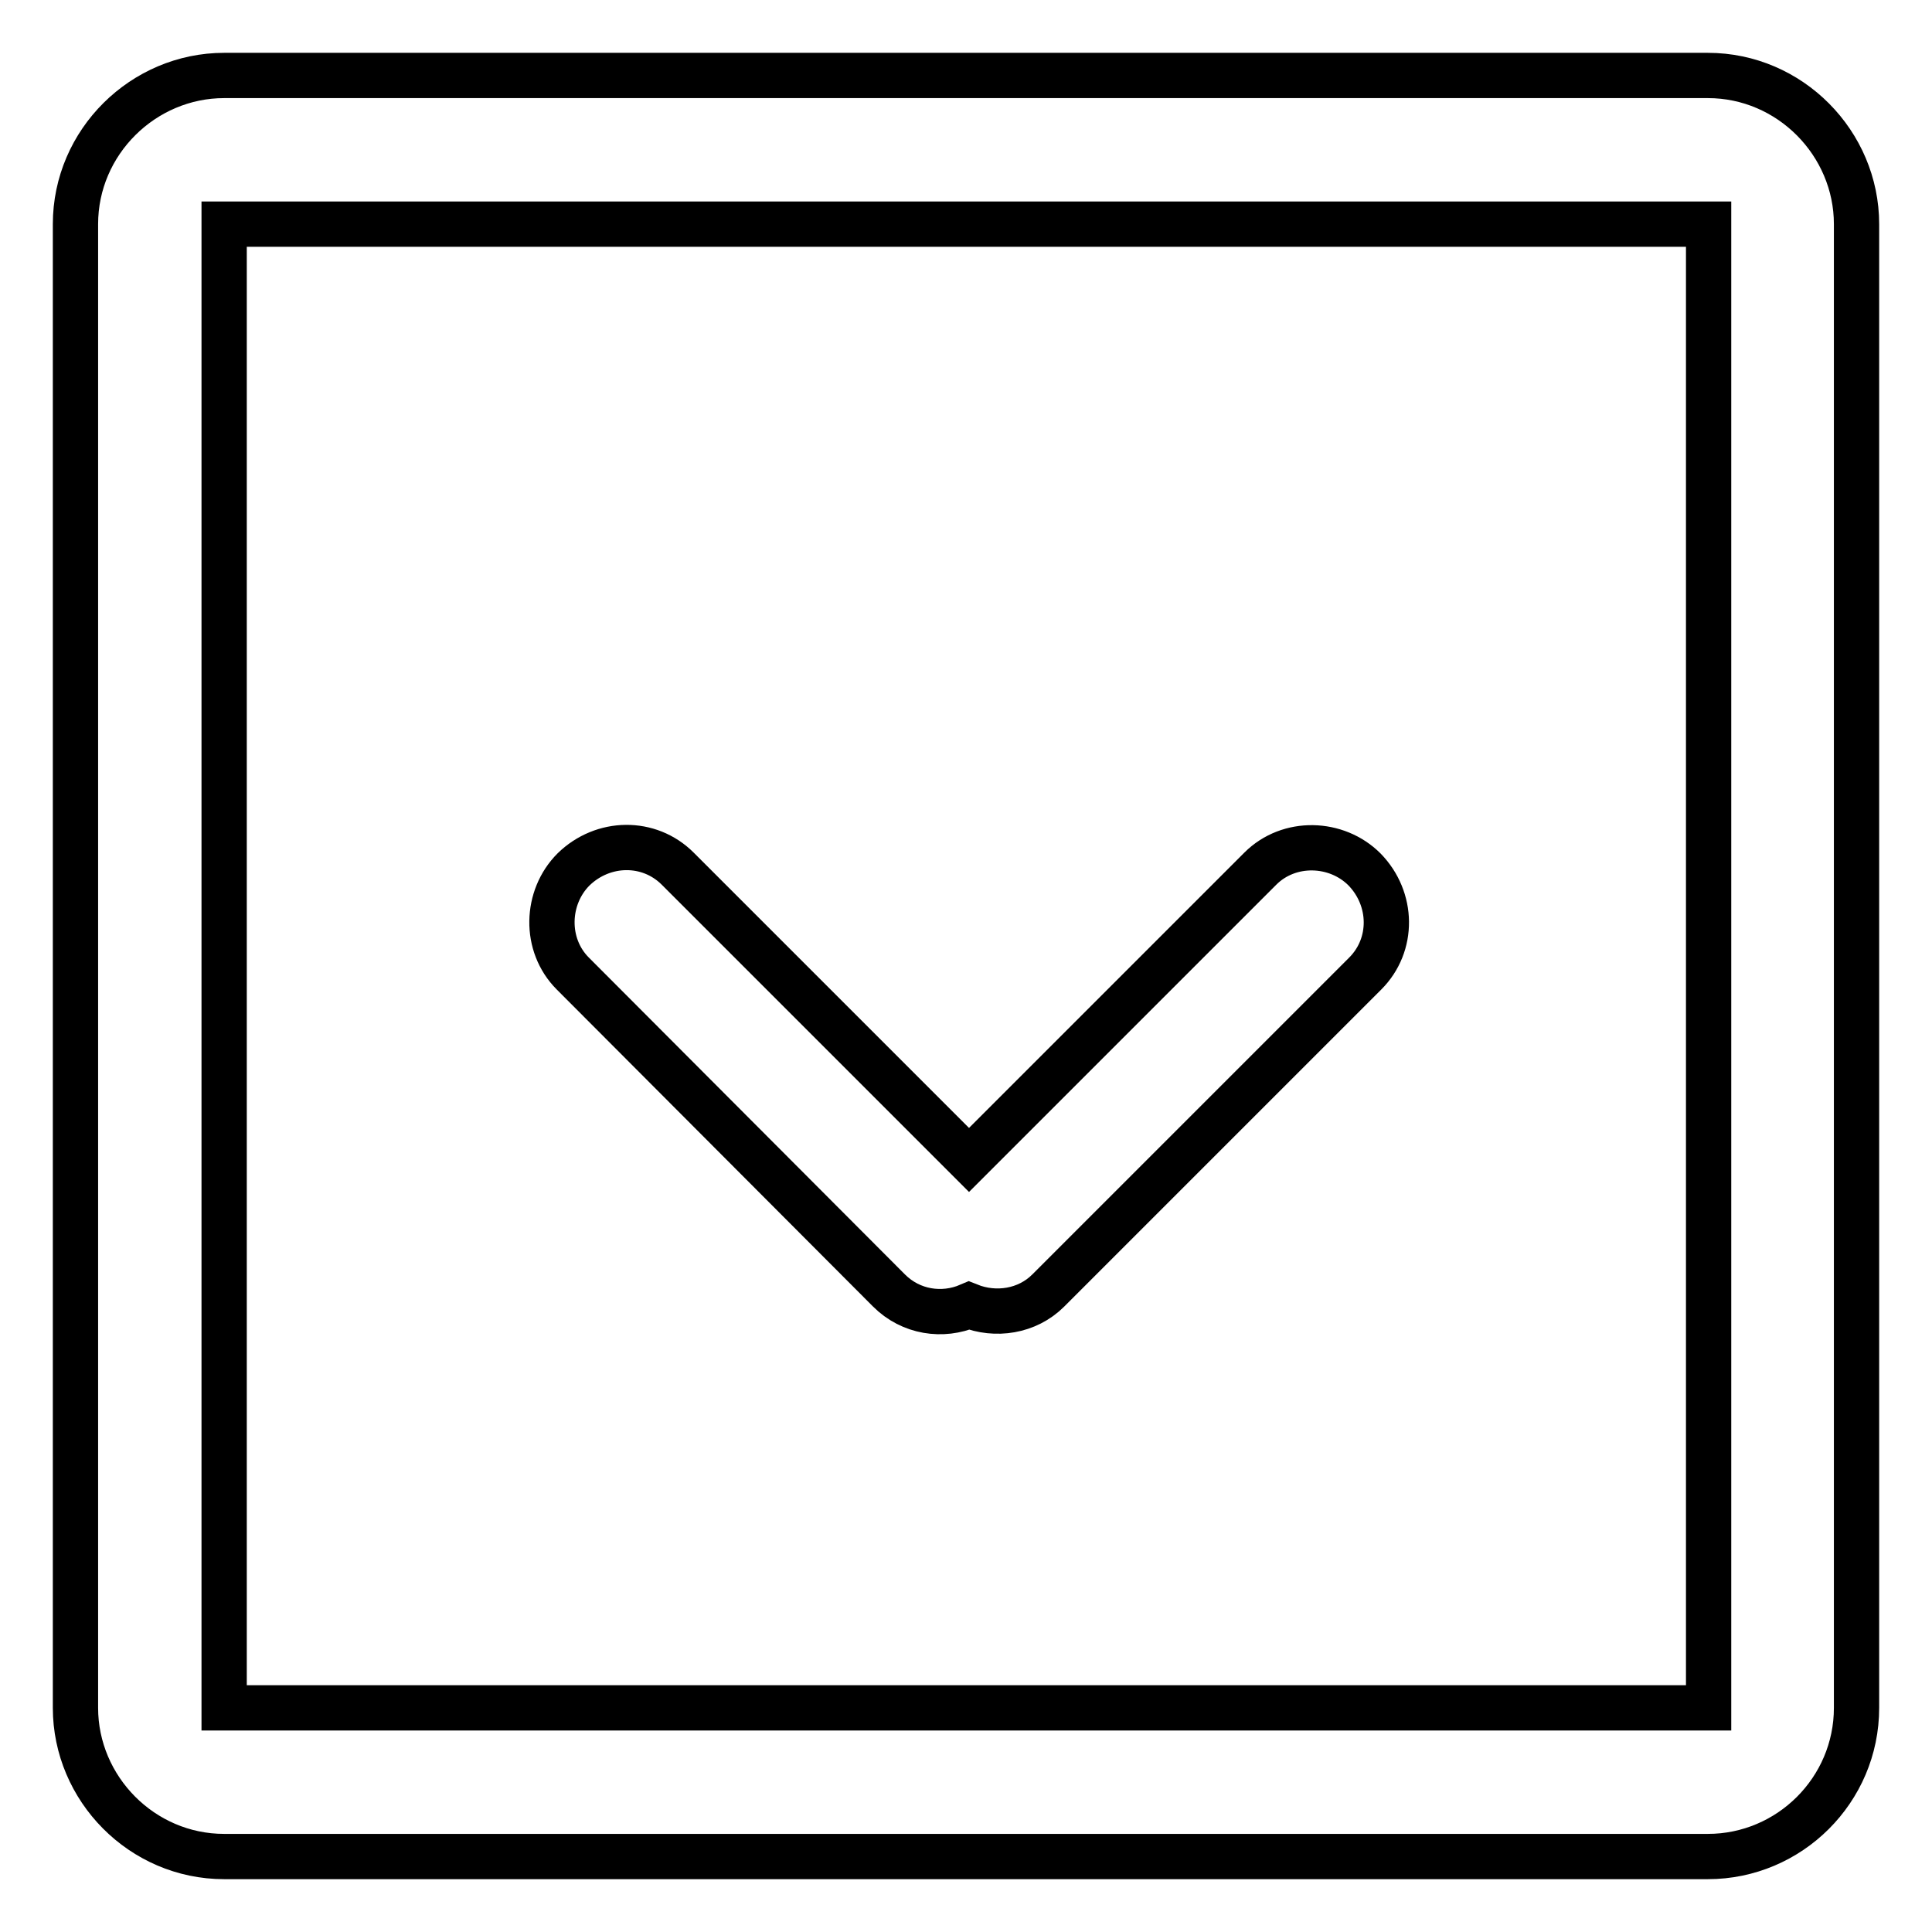 <?xml version="1.0" encoding="utf-8"?>
<!-- Svg Vector Icons : http://www.onlinewebfonts.com/icon -->
<!DOCTYPE svg PUBLIC "-//W3C//DTD SVG 1.1//EN" "http://www.w3.org/Graphics/SVG/1.1/DTD/svg11.dtd">
<svg version="1.1" xmlns="http://www.w3.org/2000/svg" xmlns:xlink="http://www.w3.org/1999/xlink" x="0px" y="0px" viewBox="0 0 256 256" enable-background="new 0 0 256 256" xml:space="preserve">
<g> <path stroke-width="6" fill-opacity="0" stroke="#000000"  d="M226.3,10H29.7C19,10,10,18.8,10,29.7v196.6C10,237,18.8,246,29.7,246h196.6c10.8,0,19.7-8.8,19.7-19.7 V29.7C246,19,237.2,10,226.3,10z M226.3,226.3H29.7V29.7h196.7V226.3z M117.8,171c2.9,2.9,7.1,3.5,10.6,2c3.5,1.4,7.7,0.8,10.5-2 l42-42c3.8-3.8,3.7-9.9-0.1-13.8c-3.7-3.7-10-3.9-13.8-0.1l-38.6,38.6l-38.6-38.6c-3.8-3.8-9.9-3.7-13.8,0.1 c-3.7,3.7-3.9,10-0.1,13.8L117.8,171z"/></g>
</svg>